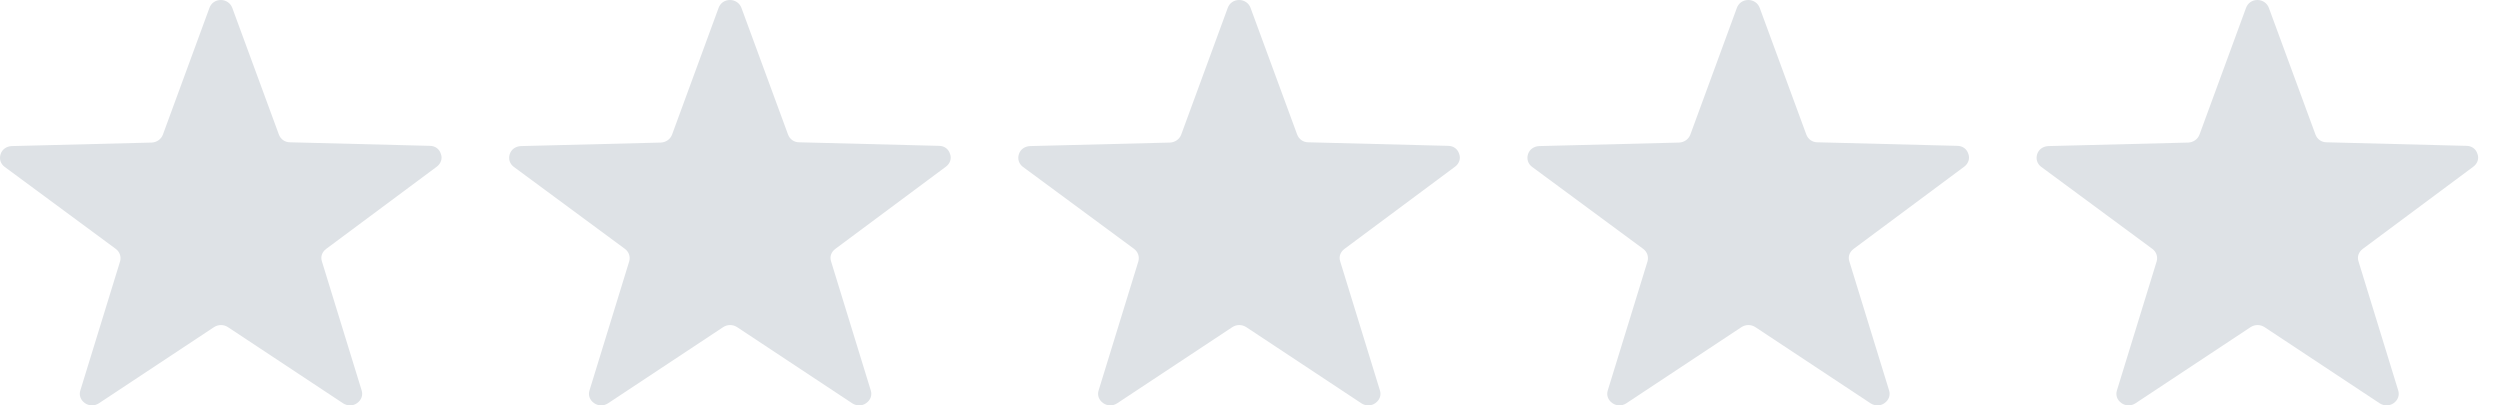 <svg width="74" height="12" viewBox="0 0 74 12" fill="none" xmlns="http://www.w3.org/2000/svg">
<path d="M12.721 4.317L8.584 4.212C8.434 4.212 8.306 4.122 8.254 3.98L6.875 0.232C6.822 0.09 6.687 0 6.537 0C6.38 0 6.253 0.09 6.2 0.232L4.821 3.987C4.769 4.122 4.641 4.212 4.491 4.22L0.347 4.324C0.189 4.332 0.062 4.422 0.017 4.564C-0.028 4.707 0.017 4.849 0.137 4.939L3.427 7.367C3.547 7.457 3.592 7.6 3.555 7.735L2.378 11.557C2.333 11.699 2.385 11.842 2.513 11.932C2.64 12.021 2.798 12.021 2.925 11.939L6.335 9.683C6.463 9.601 6.62 9.601 6.747 9.683L10.157 11.939C10.285 12.021 10.45 12.021 10.57 11.932C10.697 11.842 10.749 11.699 10.705 11.557L9.528 7.735C9.483 7.592 9.535 7.457 9.655 7.367L12.931 4.932C13.05 4.842 13.103 4.692 13.05 4.557C13.005 4.407 12.878 4.317 12.721 4.317Z" fill="#DEE2E6"/>
<path d="M27.791 4.317L23.654 4.212C23.505 4.212 23.377 4.122 23.325 3.98L21.946 0.232C21.893 0.09 21.758 0 21.608 0C21.451 0 21.323 0.09 21.271 0.232L19.892 3.987C19.84 4.122 19.712 4.212 19.562 4.22L15.418 4.324C15.26 4.332 15.133 4.422 15.088 4.564C15.043 4.707 15.088 4.849 15.208 4.939L18.498 7.367C18.618 7.457 18.663 7.6 18.625 7.735L17.449 11.557C17.404 11.699 17.456 11.842 17.584 11.932C17.711 12.021 17.868 12.021 17.996 11.939L21.406 9.683C21.533 9.601 21.691 9.601 21.818 9.683L25.228 11.939C25.356 12.021 25.52 12.021 25.64 11.932C25.768 11.842 25.82 11.699 25.775 11.557L24.599 7.735C24.554 7.592 24.606 7.457 24.726 7.367L28.001 4.932C28.121 4.842 28.174 4.692 28.121 4.557C28.076 4.407 27.949 4.317 27.791 4.317Z" fill="#DEE2E6"/>
<path d="M42.862 4.317L38.725 4.212C38.575 4.212 38.448 4.122 38.395 3.98L37.016 0.232C36.964 0.09 36.829 0 36.679 0C36.522 0 36.394 0.09 36.342 0.232L34.963 3.987C34.91 4.122 34.783 4.212 34.633 4.22L30.488 4.324C30.331 4.332 30.203 4.422 30.159 4.564C30.113 4.707 30.159 4.849 30.278 4.939L33.569 7.367C33.688 7.457 33.733 7.6 33.696 7.735L32.519 11.557C32.474 11.699 32.527 11.842 32.654 11.932C32.782 12.021 32.939 12.021 33.066 11.939L36.477 9.683C36.604 9.601 36.761 9.601 36.889 9.683L40.299 11.939C40.426 12.021 40.591 12.021 40.711 11.932C40.838 11.842 40.891 11.699 40.846 11.557L39.669 7.735C39.624 7.592 39.677 7.457 39.797 7.367L43.072 4.932C43.192 4.842 43.244 4.692 43.192 4.557C43.147 4.407 43.019 4.317 42.862 4.317Z" fill="#DEE2E6"/>
<path d="M57.933 4.317L53.796 4.212C53.646 4.212 53.518 4.122 53.466 3.98L52.087 0.232C52.035 0.09 51.9 0 51.75 0C51.592 0 51.465 0.09 51.412 0.232L50.033 3.987C49.981 4.122 49.853 4.212 49.704 4.22L45.559 4.324C45.402 4.332 45.274 4.422 45.229 4.564C45.184 4.707 45.229 4.849 45.349 4.939L48.639 7.367C48.759 7.457 48.804 7.6 48.767 7.735L47.59 11.557C47.545 11.699 47.598 11.842 47.725 11.932C47.852 12.021 48.01 12.021 48.137 11.939L51.547 9.683C51.675 9.601 51.832 9.601 51.959 9.683L55.37 11.939C55.497 12.021 55.662 12.021 55.782 11.932C55.909 11.842 55.962 11.699 55.917 11.557L54.74 7.735C54.695 7.592 54.748 7.457 54.867 7.367L58.143 4.932C58.263 4.842 58.315 4.692 58.263 4.557C58.218 4.407 58.09 4.317 57.933 4.317Z" fill="#DEE2E6"/>
<path d="M73.004 4.317L68.867 4.212C68.717 4.212 68.589 4.122 68.537 3.98L67.158 0.232C67.105 0.09 66.97 0 66.82 0C66.663 0 66.536 0.09 66.483 0.232L65.104 3.987C65.052 4.122 64.924 4.212 64.774 4.22L60.63 4.324C60.472 4.332 60.345 4.422 60.3 4.564C60.255 4.707 60.3 4.849 60.42 4.939L63.71 7.367C63.83 7.457 63.875 7.6 63.838 7.735L62.661 11.557C62.616 11.699 62.668 11.842 62.796 11.932C62.923 12.021 63.081 12.021 63.208 11.939L66.618 9.683C66.746 9.601 66.903 9.601 67.03 9.683L70.44 11.939C70.568 12.021 70.733 12.021 70.853 11.932C70.98 11.842 71.032 11.699 70.987 11.557L69.811 7.735C69.766 7.592 69.818 7.457 69.938 7.367L73.213 4.932C73.333 4.842 73.386 4.692 73.333 4.557C73.288 4.407 73.161 4.317 73.004 4.317Z" fill="#DEE2E6"/>
</svg>
